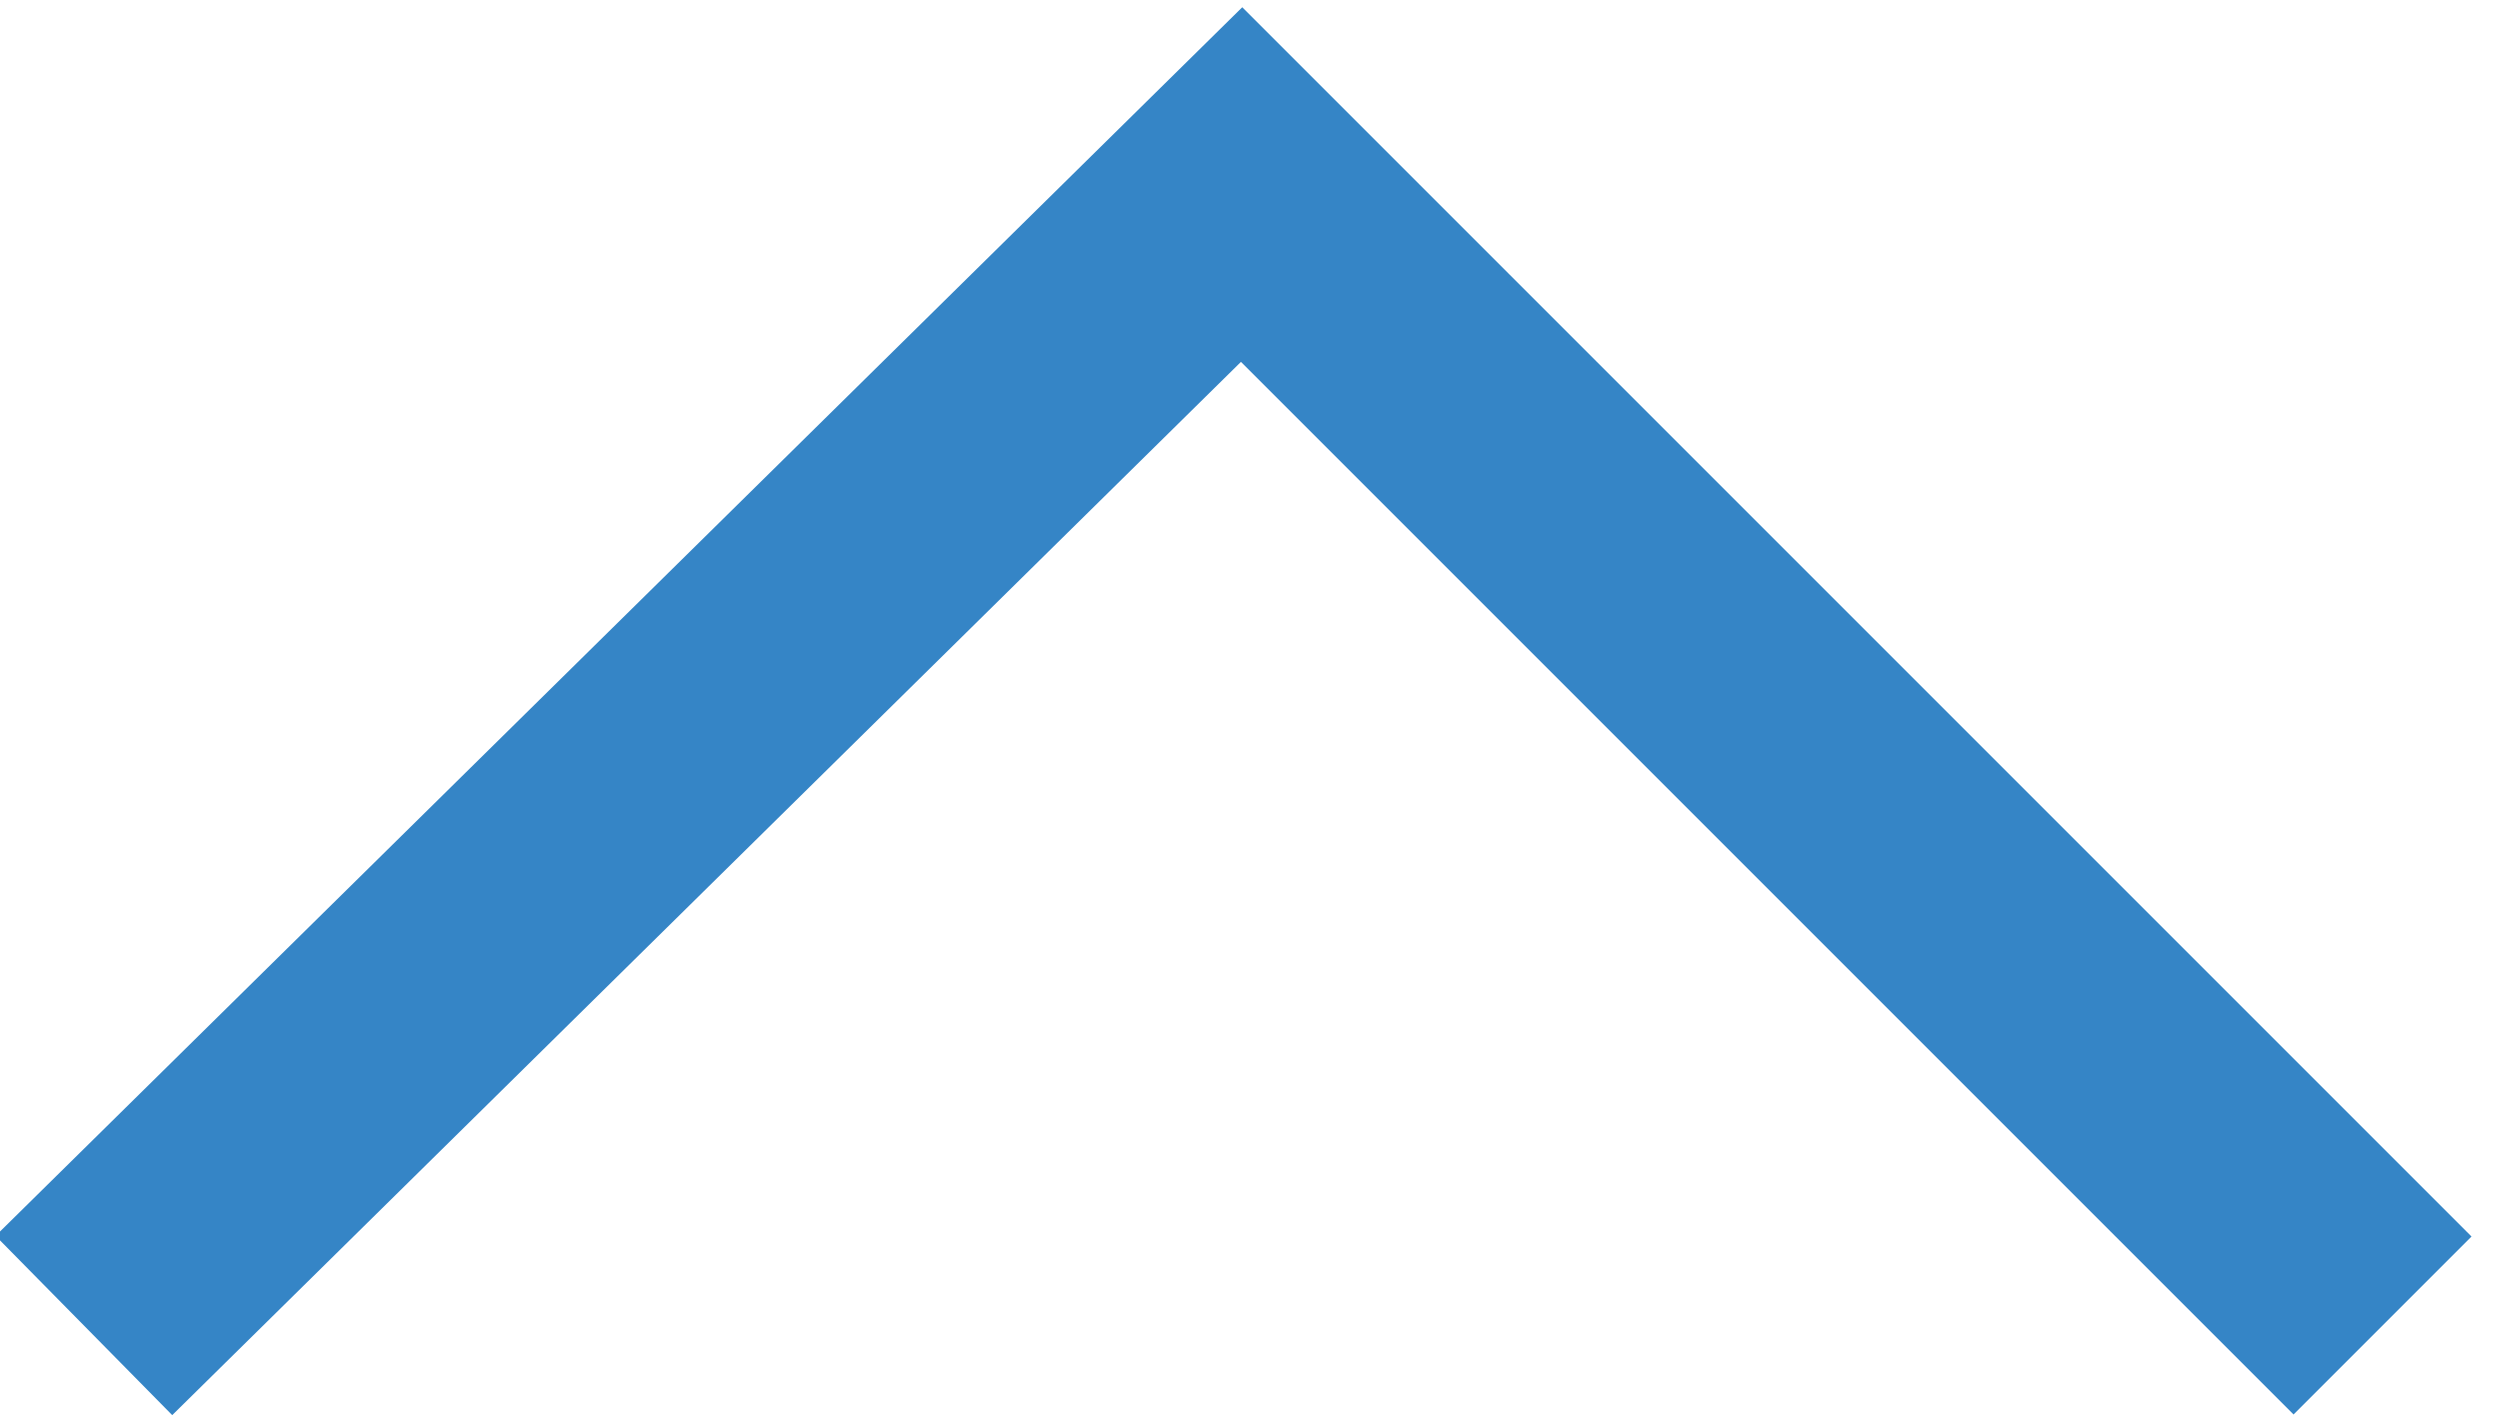 <?xml version="1.0" encoding="utf-8"?>
<!-- Generator: Adobe Illustrator 26.0.3, SVG Export Plug-In . SVG Version: 6.00 Build 0)  -->
<svg version="1.1" id="Layer_1" xmlns="http://www.w3.org/2000/svg" xmlns:xlink="http://www.w3.org/1999/xlink" x="0px" y="0px"
	 viewBox="0 0 14.9 8.5" style="enable-background:new 0 0 14.9 8.5;" xml:space="preserve">
<style type="text/css">
	.st0{fill:none;stroke:#3585C6;stroke-width:1.5;stroke-miterlimit:10;transform: rotate(270deg);transform-origin: center;}
	.st1{fill-rule:evenodd;clip-rule:evenodd;fill:#3585C6;}
</style>
<polyline class="st0" points="0.5,7.9 7.4,1.1 14.2,7.9 "/>
<path class="st1" d="M16.1-0.3c-0.2-0.2-0.2-0.5,0-0.6L21-5.8l-3.2,0c-0.2,0-0.5-0.2-0.5-0.5c0-0.2,0.2-0.4,0.5-0.5l4.2,0
	c0.2,0,0.4,0.2,0.5,0.5V-2c0,0.2-0.2,0.5-0.5,0.5c-0.2,0-0.5-0.2-0.5-0.5v-3.2l-4.9,4.9C16.5-0.1,16.3-0.1,16.1-0.3z"/>
</svg>
